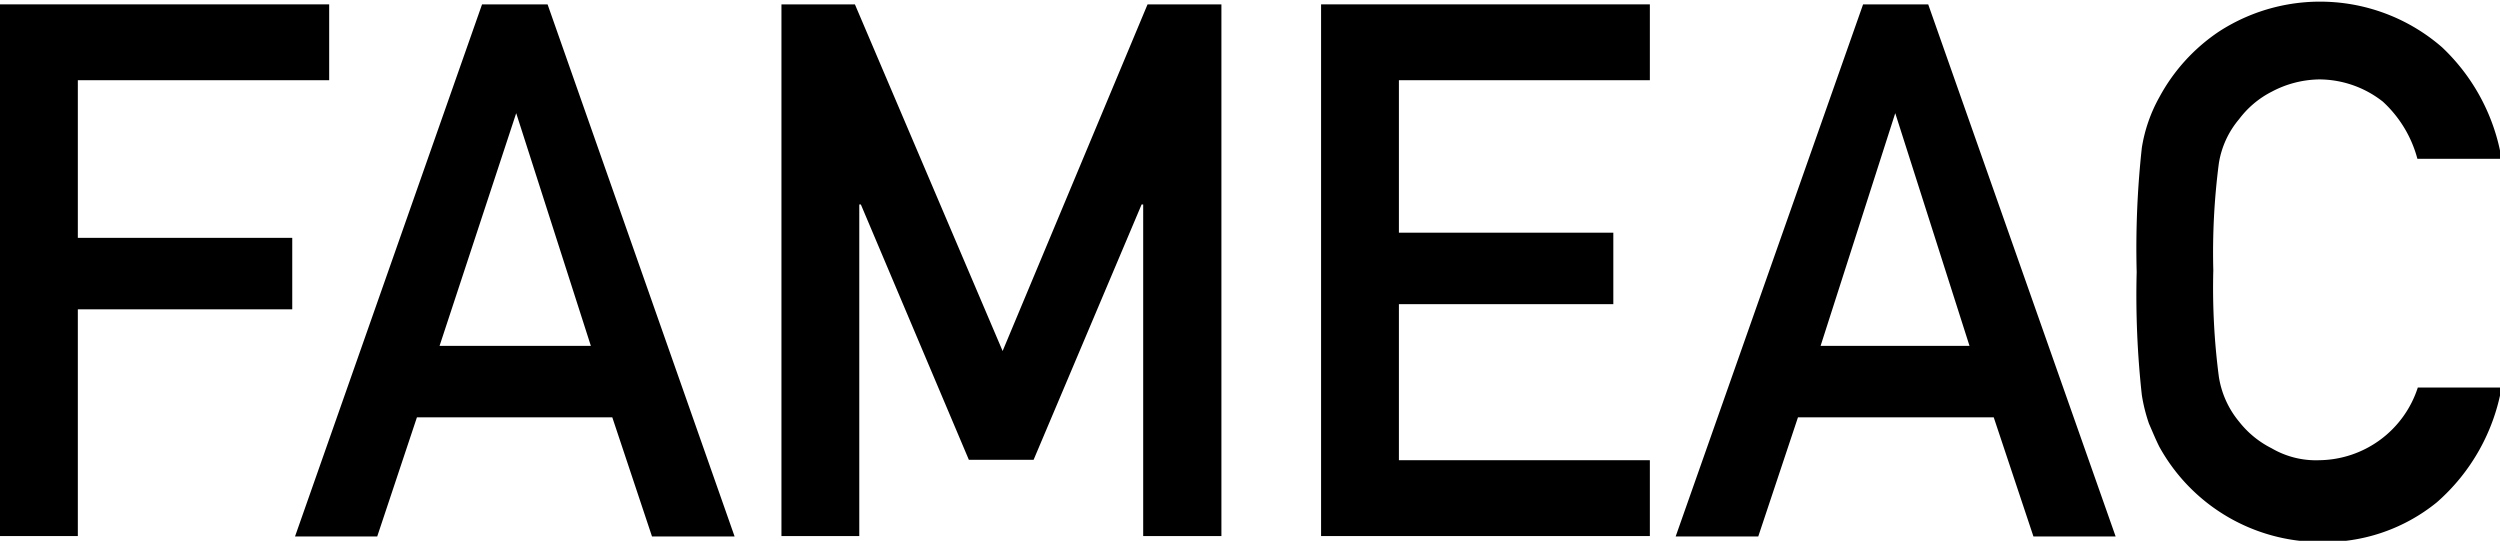<svg xmlns="http://www.w3.org/2000/svg" viewBox="0 0 62.96 13.62"><g id="Camada_2" data-name="Camada 2"><g id="FAMEAC"><g id="Camada_16" data-name="Camada 16"><polygon points="1.96 2.02 8.29 2.02 8.29 0.11 0 0.11 0 13.5 1.96 13.5 1.96 7.79 7.36 7.79 7.36 5.99 1.96 5.99 1.96 2.02" style="fill:currentColor"/><path d="M12.14.11,7.43,13.51H9.5l1-3h4.92l1,3h2.08L13.79.11Zm-1.07,8.6L13,2.85h0l1.88,5.86Z" style="fill:currentColor"/><polygon points="25.25 8.84 21.53 0.11 19.68 0.11 19.68 13.5 21.64 13.5 21.64 5.15 21.68 5.15 24.4 11.58 26.03 11.58 28.75 5.15 28.79 5.15 28.79 13.5 30.76 13.5 30.76 0.11 28.9 0.11 25.25 8.84" style="fill:currentColor"/><polygon points="33.27 13.5 41.55 13.5 41.55 11.59 35.23 11.59 35.23 7.66 40.63 7.66 40.63 5.86 35.23 5.86 35.23 2.02 41.55 2.02 41.55 0.11 33.27 0.11 33.27 13.5" style="fill:currentColor"/><path d="M46.92.11,42.2,13.51h2.08l1-3h4.93l1,3h2.07L48.56.11Zm-1.07,8.6,1.88-5.86h0l1.87,5.86Z" style="fill:currentColor"/><path d="M58.41,11.59a2.21,2.21,0,0,1-1.2-.3,2.42,2.42,0,0,1-.82-.67,2.33,2.33,0,0,1-.51-1.13,17.2,17.2,0,0,1-.14-2.68,17.39,17.39,0,0,1,.14-2.7A2.27,2.27,0,0,1,56.39,3a2.37,2.37,0,0,1,.82-.69A2.62,2.62,0,0,1,58.41,2a2.6,2.6,0,0,1,1.6.56A3,3,0,0,1,60.88,4H63a5,5,0,0,0-1.5-2.81,4.68,4.68,0,0,0-5.61-.4,4.63,4.63,0,0,0-1.51,1.66,3.84,3.84,0,0,0-.44,1.27,23.34,23.34,0,0,0-.13,3.13,23,23,0,0,0,.13,3.1,4.21,4.21,0,0,0,.18.72c.08.18.16.38.26.58a4.64,4.64,0,0,0,4.06,2.4,4.47,4.47,0,0,0,2.93-1A5,5,0,0,0,63,9.76H60.89A2.64,2.64,0,0,1,58.41,11.59Z" style="fill:currentColor"/></g></g></g></svg>